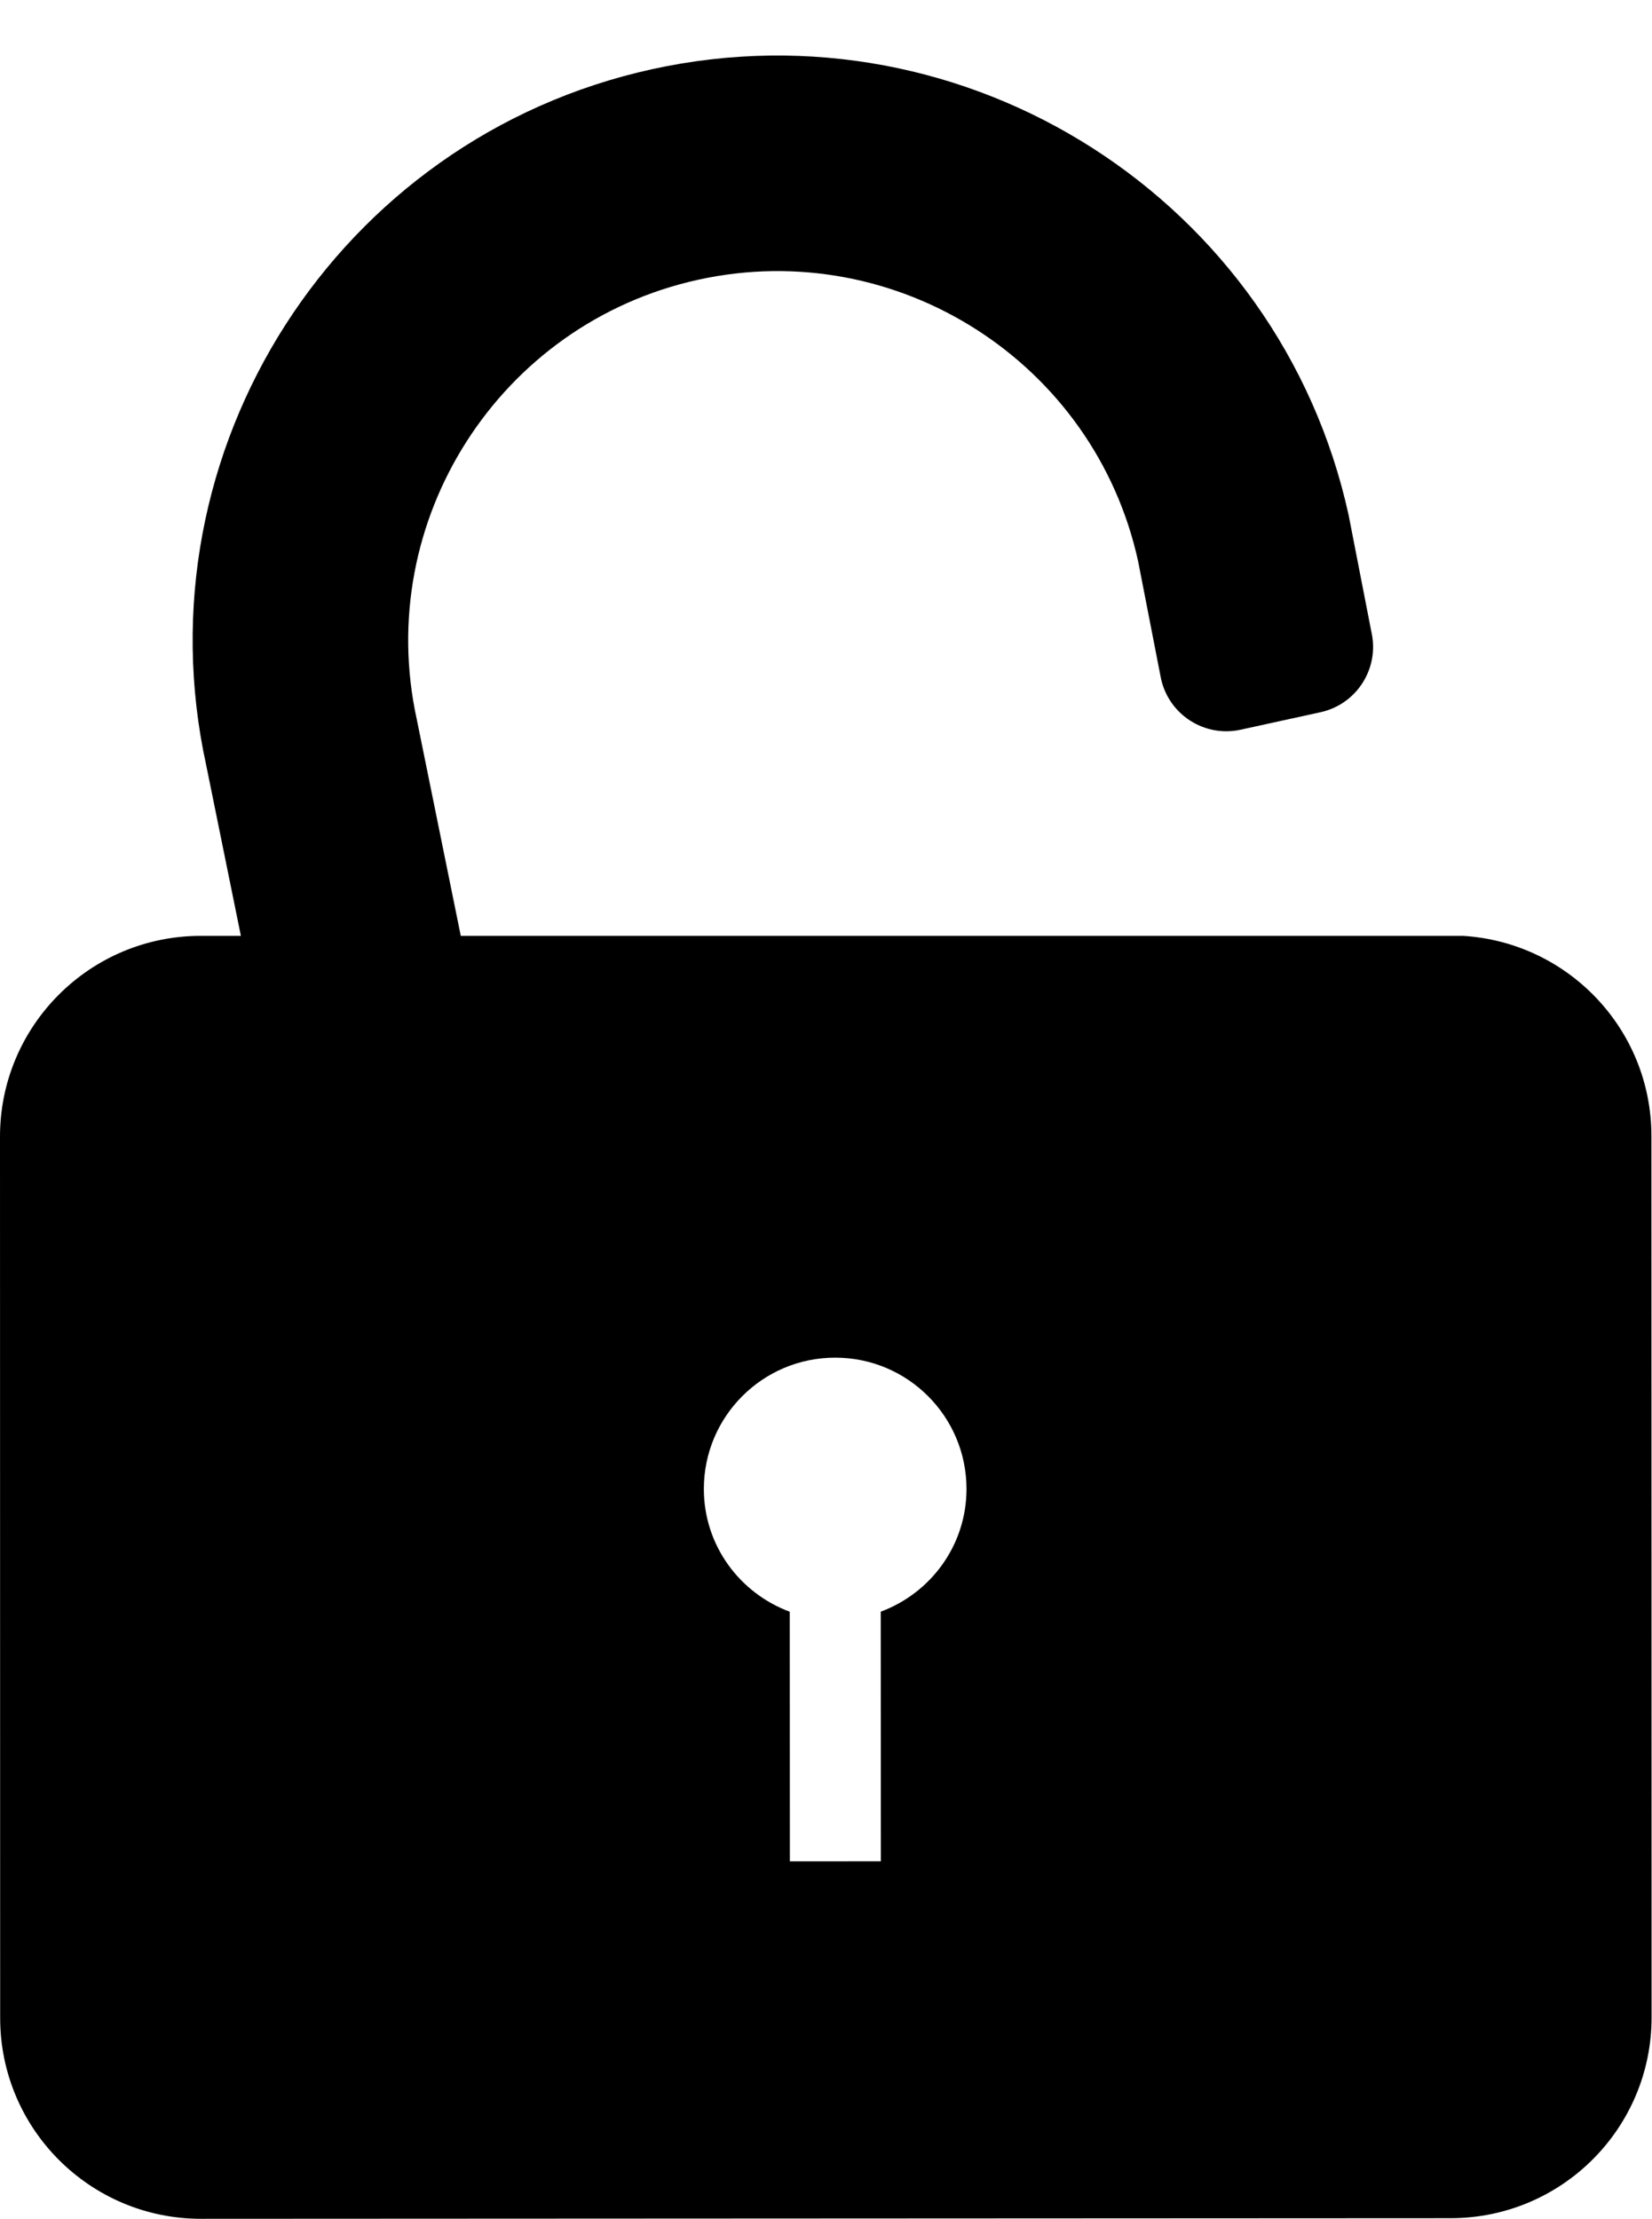 <?xml version="1.0" encoding="UTF-8"?><svg xmlns="http://www.w3.org/2000/svg" xmlns:xlink="http://www.w3.org/1999/xlink" height="307.7" preserveAspectRatio="xMidYMid meet" version="1.0" viewBox="-0.0 -7.7 229.1 307.7" width="229.1" zoomAndPan="magnify"><g id="change1_1"><path d="M229.02,149.833c-0.007-14.797-11.559-26.856-26.13-27.749H63.902l-6.1-30.008c-6.048-27.578,11.469-54.939,39.047-60.987 c27.577-6.048,54.939,11.47,60.986,39.047l3.176,16.294c1.101,4.997,6.041,8.159,11.04,7.065l11.076-2.424 c5.009-1.096,8.178-6.048,7.075-11.055l-3.175-16.288C177.446,20.05,134.119-7.688,90.443,1.893 c-43.677,9.581-71.416,52.904-61.835,96.584l4.799,23.607h-2.66h-2.911C12.454,122.09-0.01,134.568,0,149.949l0.023,122.214 C0.03,287.546,12.507,300.01,27.889,300l173.318-0.087c15.382-0.007,27.846-12.484,27.836-27.866L229.02,149.833z M122.141,215.805 l0.017,34.615l-12.618,0.007l-0.017-34.615c-6.936-2.571-11.907-9.186-11.911-17.016c-0.007-10.057,8.146-18.216,18.203-18.219 c10.057-0.007,18.216,8.146,18.219,18.203C134.038,206.605,129.073,213.227,122.141,215.805z" fill="inherit"/></g></svg>